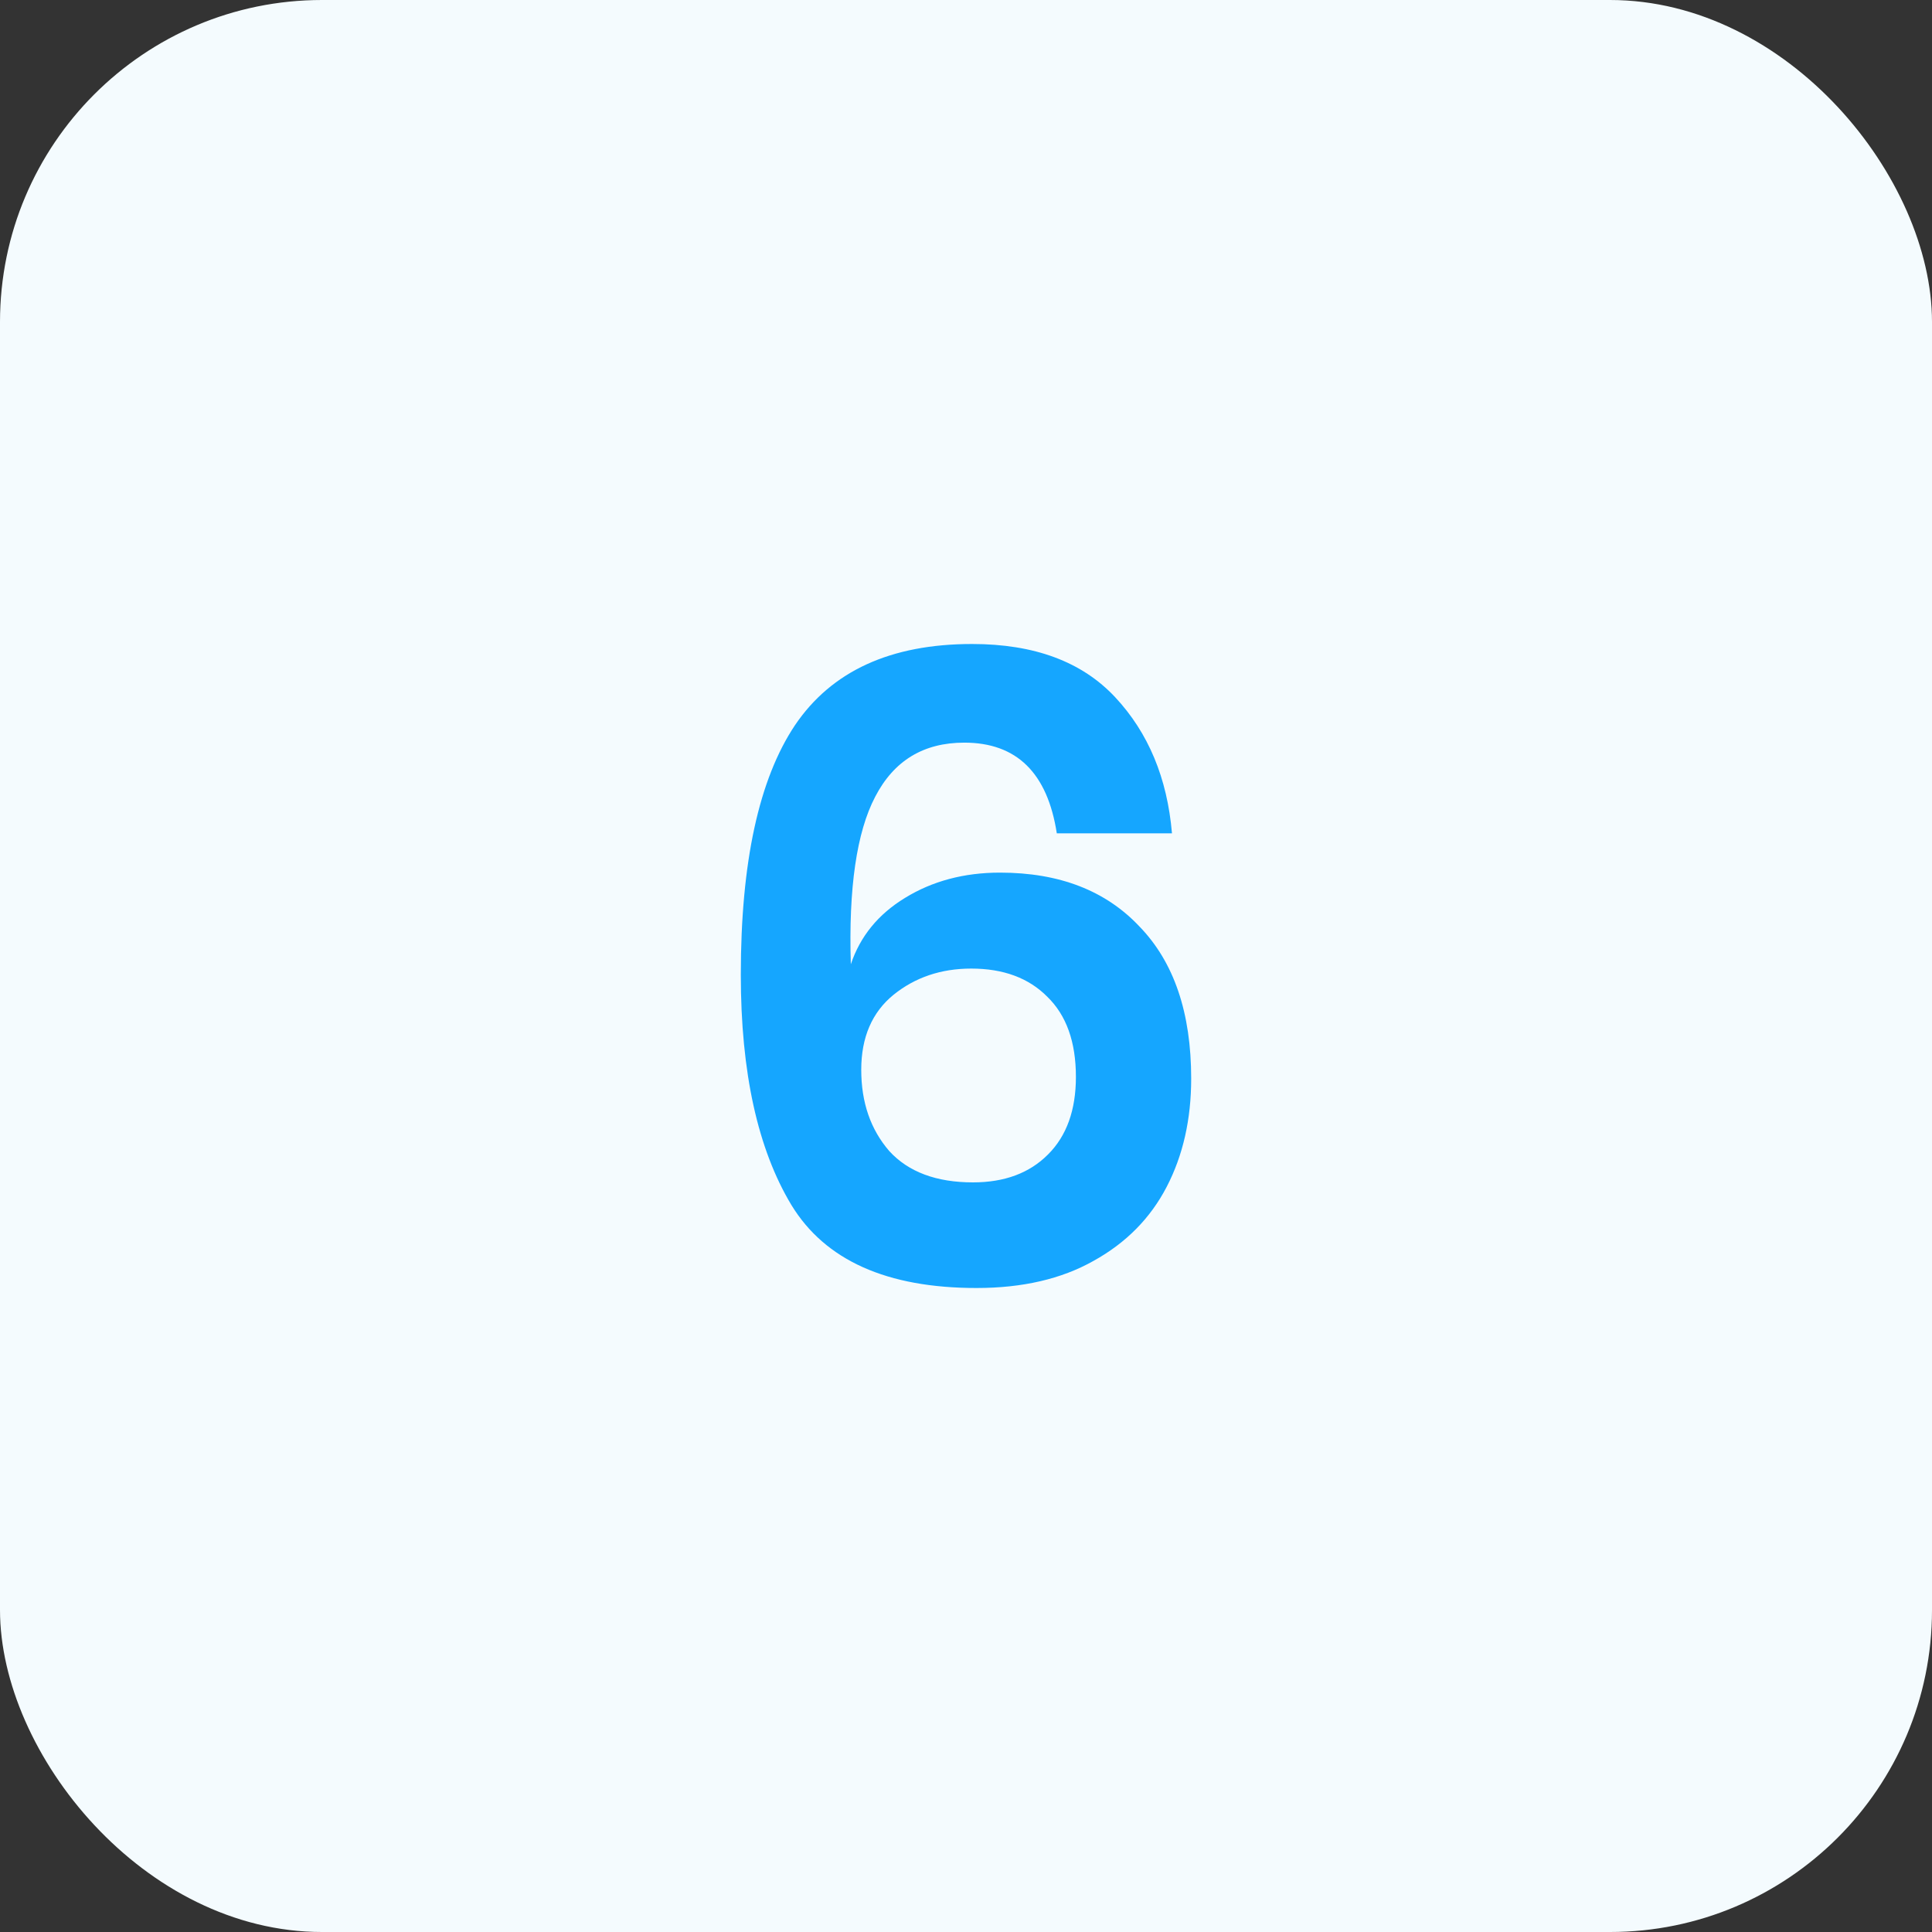<?xml version="1.0" encoding="UTF-8"?>
<svg xmlns="http://www.w3.org/2000/svg" width="18" height="18" viewBox="0 0 18 18" fill="none">
  <rect x="0" y="0" width="18" height="18" fill="#333333" stroke="none"/>
  <rect width="18" height="18" rx="3" fill="#F4FBFE"></rect>
  <path d="M9.846 7.764C9.759 7.201 9.472 6.919 8.984 6.919C8.604 6.919 8.328 7.087 8.154 7.423C7.981 7.753 7.905 8.274 7.927 8.984C8.014 8.724 8.182 8.518 8.431 8.366C8.686 8.209 8.981 8.13 9.317 8.13C9.87 8.13 10.303 8.298 10.618 8.634C10.938 8.965 11.098 9.436 11.098 10.049C11.098 10.428 11.022 10.764 10.87 11.057C10.718 11.35 10.491 11.58 10.187 11.748C9.889 11.916 9.526 12 9.098 12C8.263 12 7.688 11.742 7.374 11.228C7.06 10.707 6.902 9.992 6.902 9.081C6.902 8.035 7.07 7.26 7.407 6.756C7.748 6.252 8.298 6 9.057 6C9.637 6 10.081 6.165 10.39 6.496C10.699 6.827 10.875 7.249 10.919 7.764H9.846ZM8.024 9.967C8.024 10.271 8.111 10.523 8.285 10.724C8.463 10.919 8.724 11.016 9.065 11.016C9.358 11.016 9.591 10.93 9.764 10.756C9.938 10.583 10.024 10.341 10.024 10.033C10.024 9.707 9.935 9.458 9.756 9.285C9.583 9.111 9.347 9.024 9.049 9.024C8.767 9.024 8.526 9.106 8.325 9.268C8.125 9.431 8.024 9.664 8.024 9.967Z" fill="#15A6FF"></path>
</svg>

